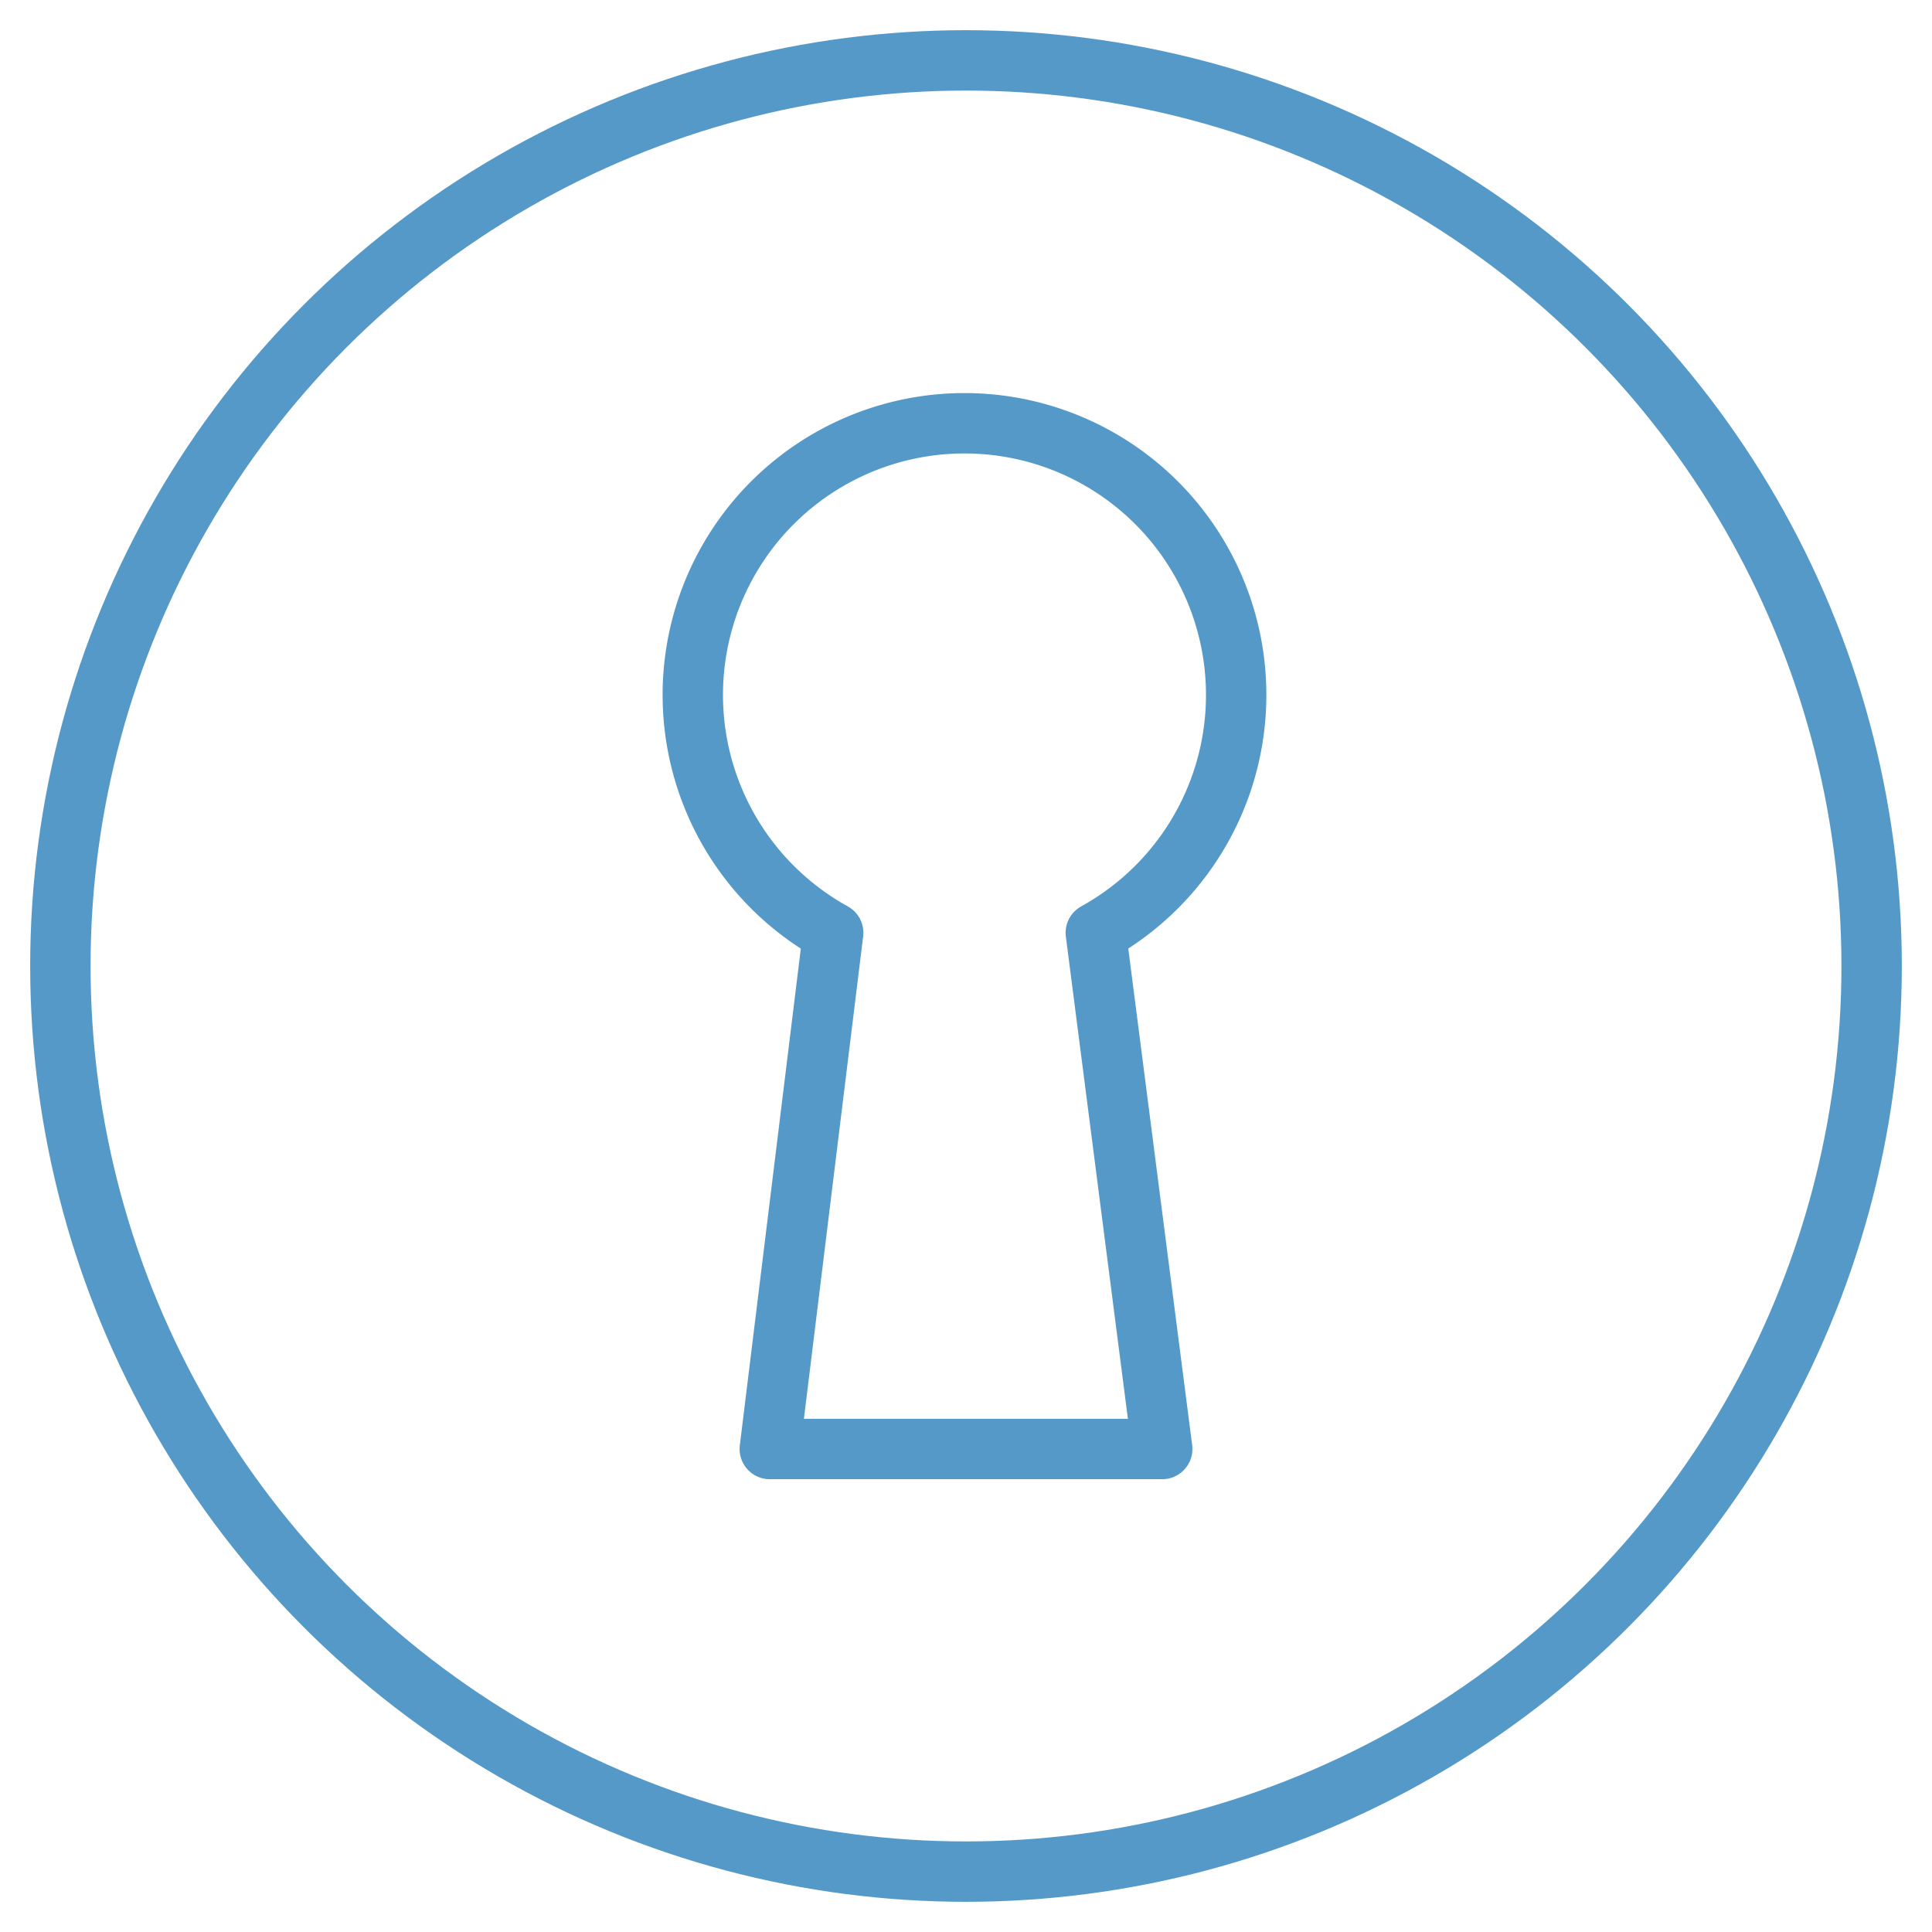 <?xml version="1.0" encoding="utf-8"?>
<svg xmlns="http://www.w3.org/2000/svg" xmlns:xlink="http://www.w3.org/1999/xlink" viewBox="0 0 64 64" aria-labelledby="title" aria-describedby="desc" role="img">
  <title>Keyhole</title>
  <desc>A line styled icon from Orion Icon Library.</desc>
  <circle data-name="layer2" cx="32" cy="32" r="30" fill="none" stroke="#5499c7" stroke-miterlimit="10" stroke-width="2" stroke-linejoin="round" stroke-linecap="round"/>
  <path data-name="layer1" d="M38.5 48l-2.2-17.1a9 9 0 1 0-8.7 0L25.5 48z" fill="none" stroke="#5499c7" stroke-miterlimit="10" stroke-width="2" stroke-linejoin="round" stroke-linecap="round"/>
</svg>